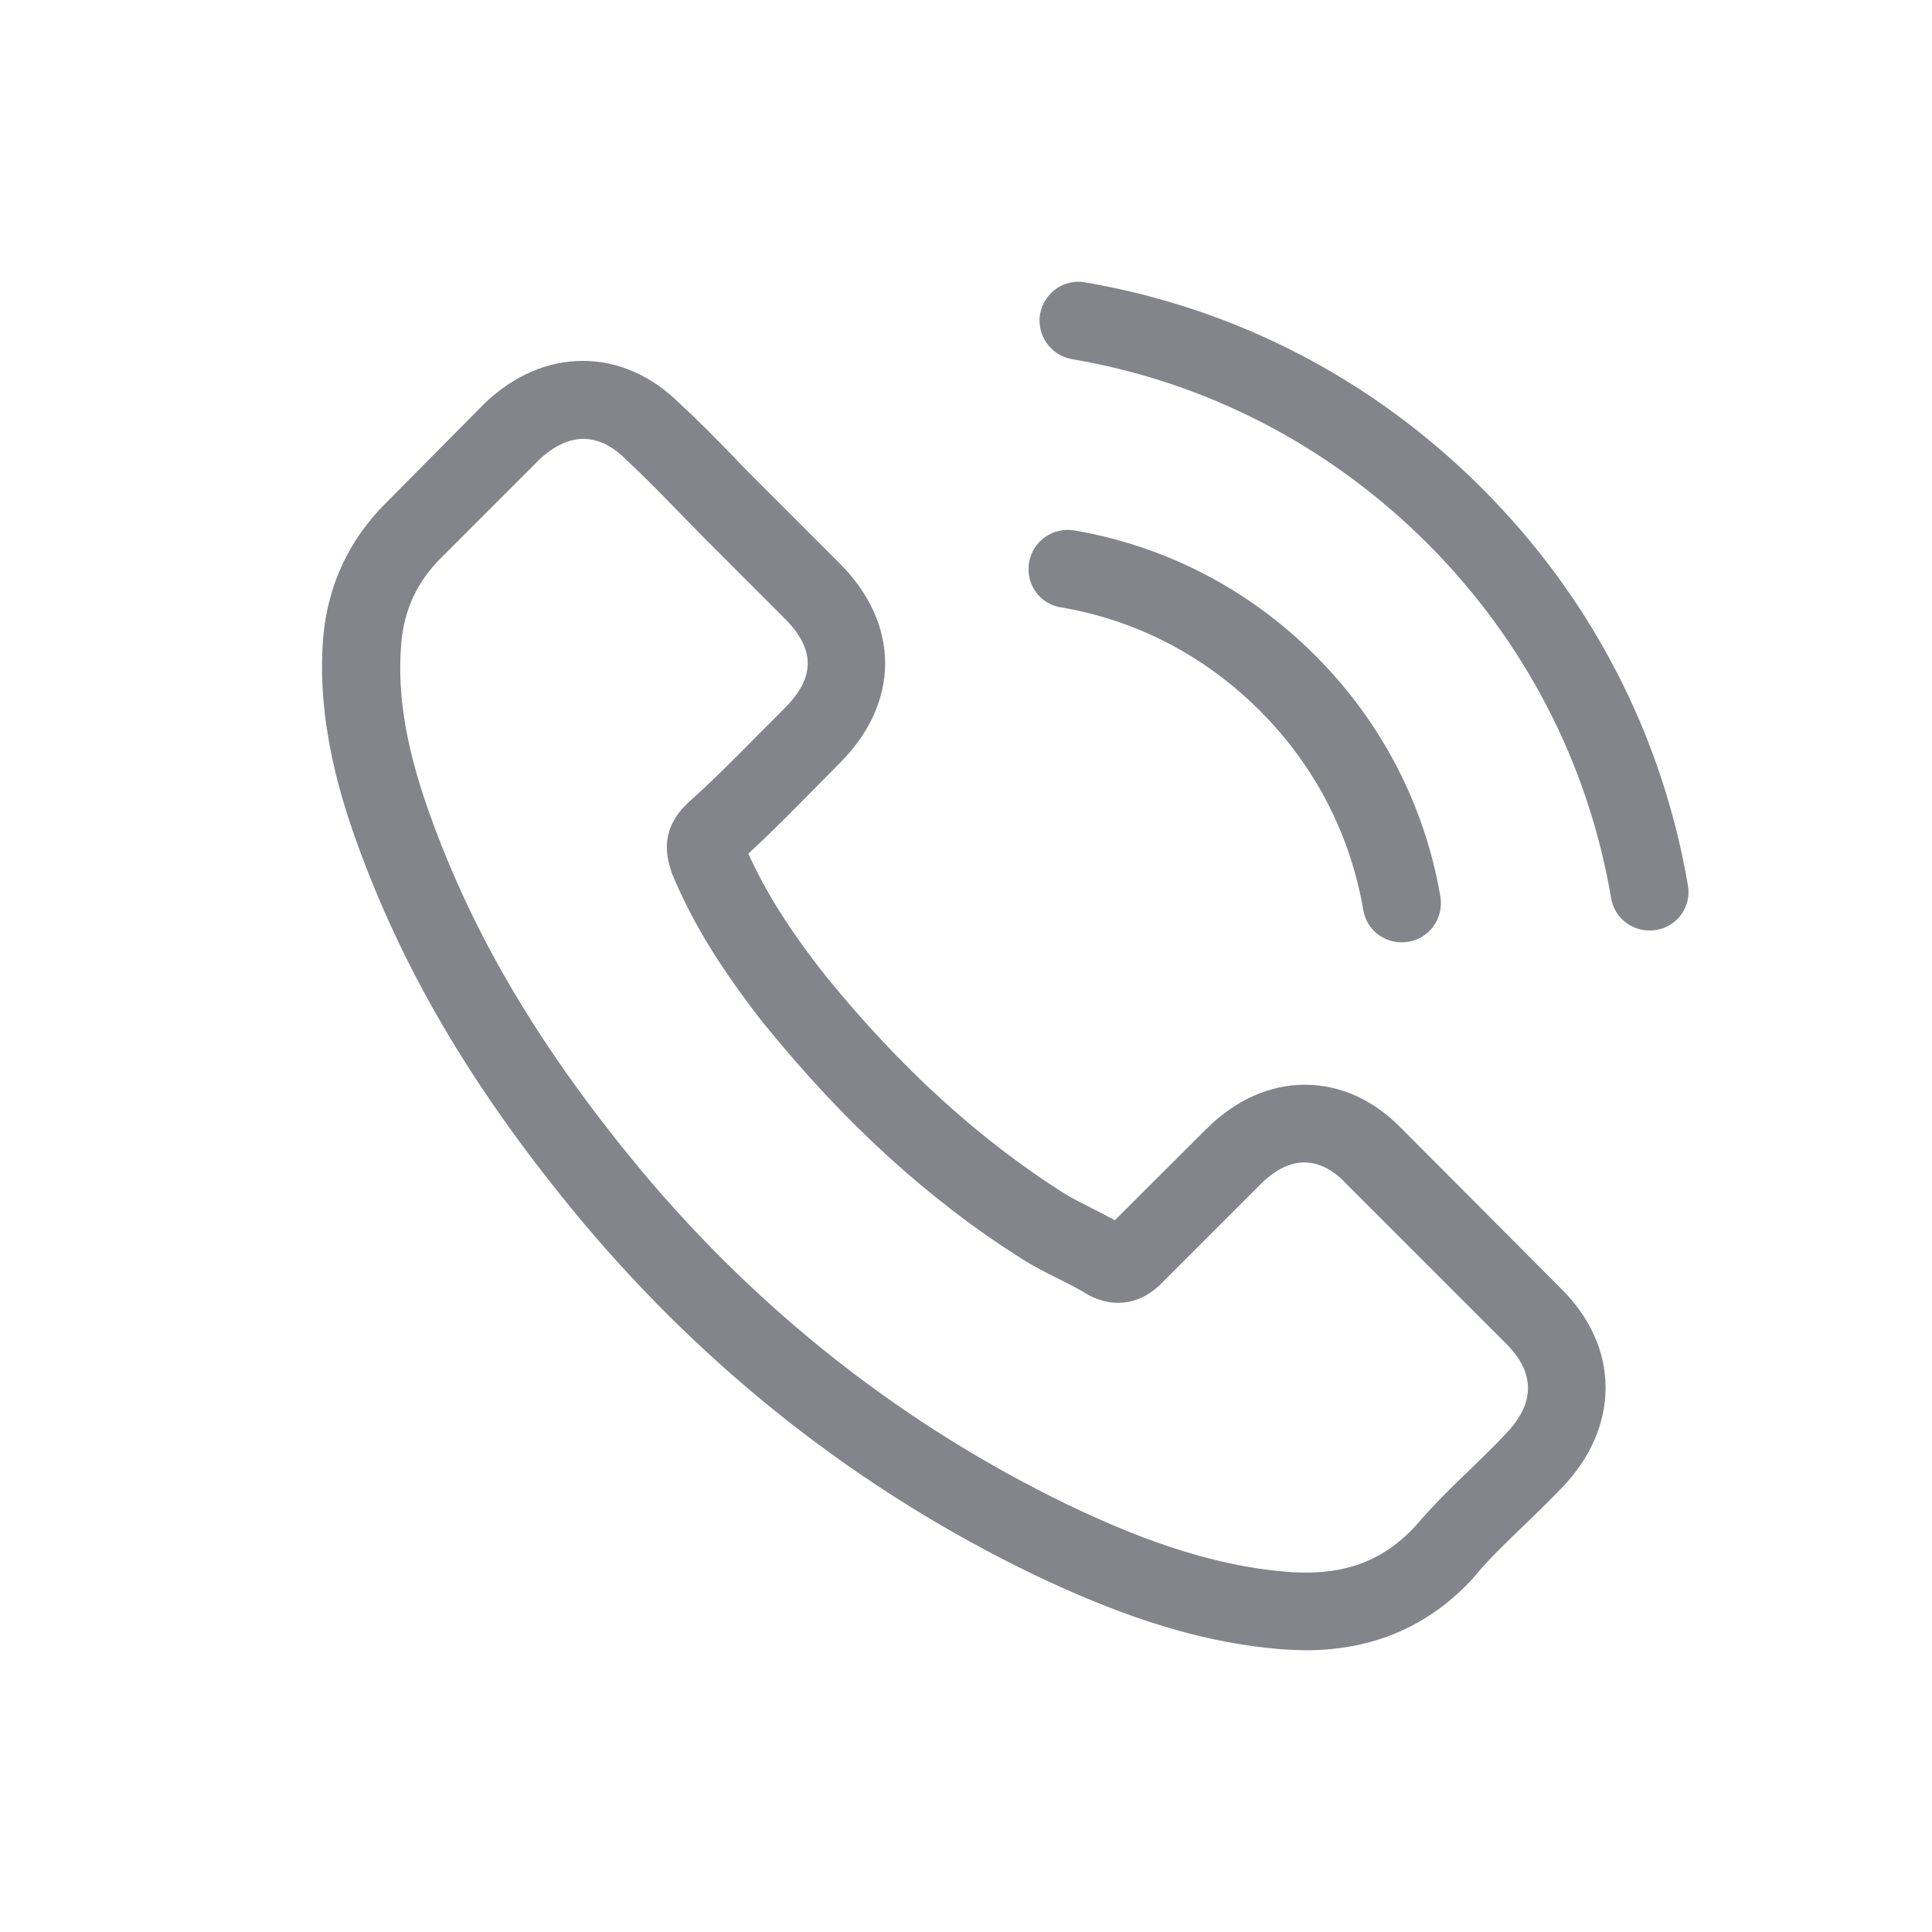 <svg width="24" height="24" viewBox="0 0 24 24" fill="none" xmlns="http://www.w3.org/2000/svg">
<path d="M17.423 14.031C17.075 13.668 16.655 13.475 16.21 13.475C15.769 13.475 15.346 13.665 14.983 14.027L13.849 15.158C13.756 15.107 13.663 15.061 13.573 15.014C13.444 14.949 13.322 14.888 13.218 14.824C12.156 14.149 11.191 13.27 10.265 12.133C9.817 11.566 9.515 11.089 9.296 10.604C9.59 10.335 9.863 10.055 10.129 9.786C10.229 9.686 10.33 9.582 10.43 9.481C11.184 8.728 11.184 7.752 10.43 6.998L9.451 6.019C9.339 5.908 9.224 5.793 9.117 5.678C8.902 5.456 8.676 5.226 8.442 5.011C8.094 4.666 7.678 4.483 7.24 4.483C6.803 4.483 6.379 4.666 6.02 5.011C6.017 5.014 6.017 5.014 6.013 5.018L4.793 6.249C4.334 6.708 4.072 7.268 4.015 7.917C3.929 8.965 4.237 9.941 4.474 10.579C5.055 12.147 5.924 13.6 7.219 15.158C8.79 17.034 10.681 18.516 12.841 19.56C13.666 19.951 14.768 20.414 15.999 20.493C16.074 20.496 16.153 20.5 16.225 20.5C17.053 20.5 17.75 20.202 18.295 19.61C18.299 19.603 18.306 19.599 18.309 19.592C18.496 19.366 18.711 19.162 18.937 18.943C19.091 18.796 19.249 18.641 19.404 18.48C19.759 18.11 19.945 17.68 19.945 17.238C19.945 16.794 19.755 16.367 19.393 16.008L17.423 14.031ZM18.707 17.809C18.704 17.809 18.704 17.813 18.707 17.809C18.568 17.96 18.424 18.096 18.27 18.247C18.037 18.469 17.8 18.702 17.577 18.964C17.215 19.352 16.788 19.535 16.228 19.535C16.174 19.535 16.117 19.535 16.063 19.531C14.998 19.463 14.007 19.047 13.264 18.692C11.234 17.709 9.451 16.313 7.969 14.544C6.745 13.069 5.927 11.706 5.385 10.242C5.052 9.349 4.93 8.652 4.984 7.996C5.019 7.576 5.181 7.228 5.479 6.93L6.702 5.707C6.878 5.542 7.065 5.452 7.248 5.452C7.474 5.452 7.657 5.588 7.771 5.703C7.775 5.707 7.779 5.71 7.782 5.714C8.001 5.918 8.209 6.13 8.428 6.356C8.539 6.471 8.654 6.586 8.769 6.704L9.748 7.684C10.129 8.064 10.129 8.416 9.748 8.796C9.644 8.9 9.544 9.004 9.44 9.105C9.138 9.413 8.851 9.7 8.539 9.98C8.532 9.987 8.525 9.991 8.521 9.998C8.213 10.306 8.27 10.608 8.335 10.812C8.338 10.823 8.342 10.834 8.345 10.845C8.6 11.462 8.959 12.043 9.504 12.736L9.508 12.739C10.498 13.959 11.542 14.91 12.694 15.638C12.841 15.732 12.992 15.807 13.135 15.879C13.264 15.943 13.386 16.004 13.491 16.069C13.505 16.076 13.519 16.087 13.534 16.094C13.656 16.155 13.77 16.184 13.889 16.184C14.187 16.184 14.373 15.997 14.434 15.936L15.661 14.709C15.783 14.587 15.977 14.44 16.203 14.44C16.425 14.44 16.608 14.58 16.72 14.702C16.723 14.705 16.723 14.705 16.727 14.709L18.704 16.686C19.073 17.052 19.073 17.429 18.707 17.809Z" fill="#84858A"/>
<path d="M13.175 7.544C14.115 7.702 14.969 8.147 15.65 8.828C16.332 9.51 16.774 10.364 16.935 11.304C16.974 11.541 17.179 11.706 17.412 11.706C17.441 11.706 17.466 11.702 17.495 11.699C17.76 11.656 17.936 11.405 17.893 11.139C17.699 10.002 17.161 8.965 16.339 8.143C15.518 7.321 14.481 6.783 13.344 6.589C13.078 6.546 12.83 6.722 12.784 6.984C12.737 7.246 12.909 7.501 13.175 7.544Z" fill="#84858A"/>
<path d="M20.968 10.999C20.648 9.126 19.766 7.422 18.41 6.066C17.053 4.709 15.349 3.827 13.476 3.507C13.214 3.461 12.967 3.64 12.92 3.902C12.877 4.168 13.053 4.415 13.318 4.462C14.99 4.745 16.515 5.538 17.728 6.747C18.941 7.96 19.73 9.485 20.014 11.157C20.053 11.394 20.257 11.559 20.491 11.559C20.519 11.559 20.544 11.555 20.573 11.552C20.835 11.512 21.015 11.261 20.968 10.999Z" fill="#84858A"/>
</svg>
